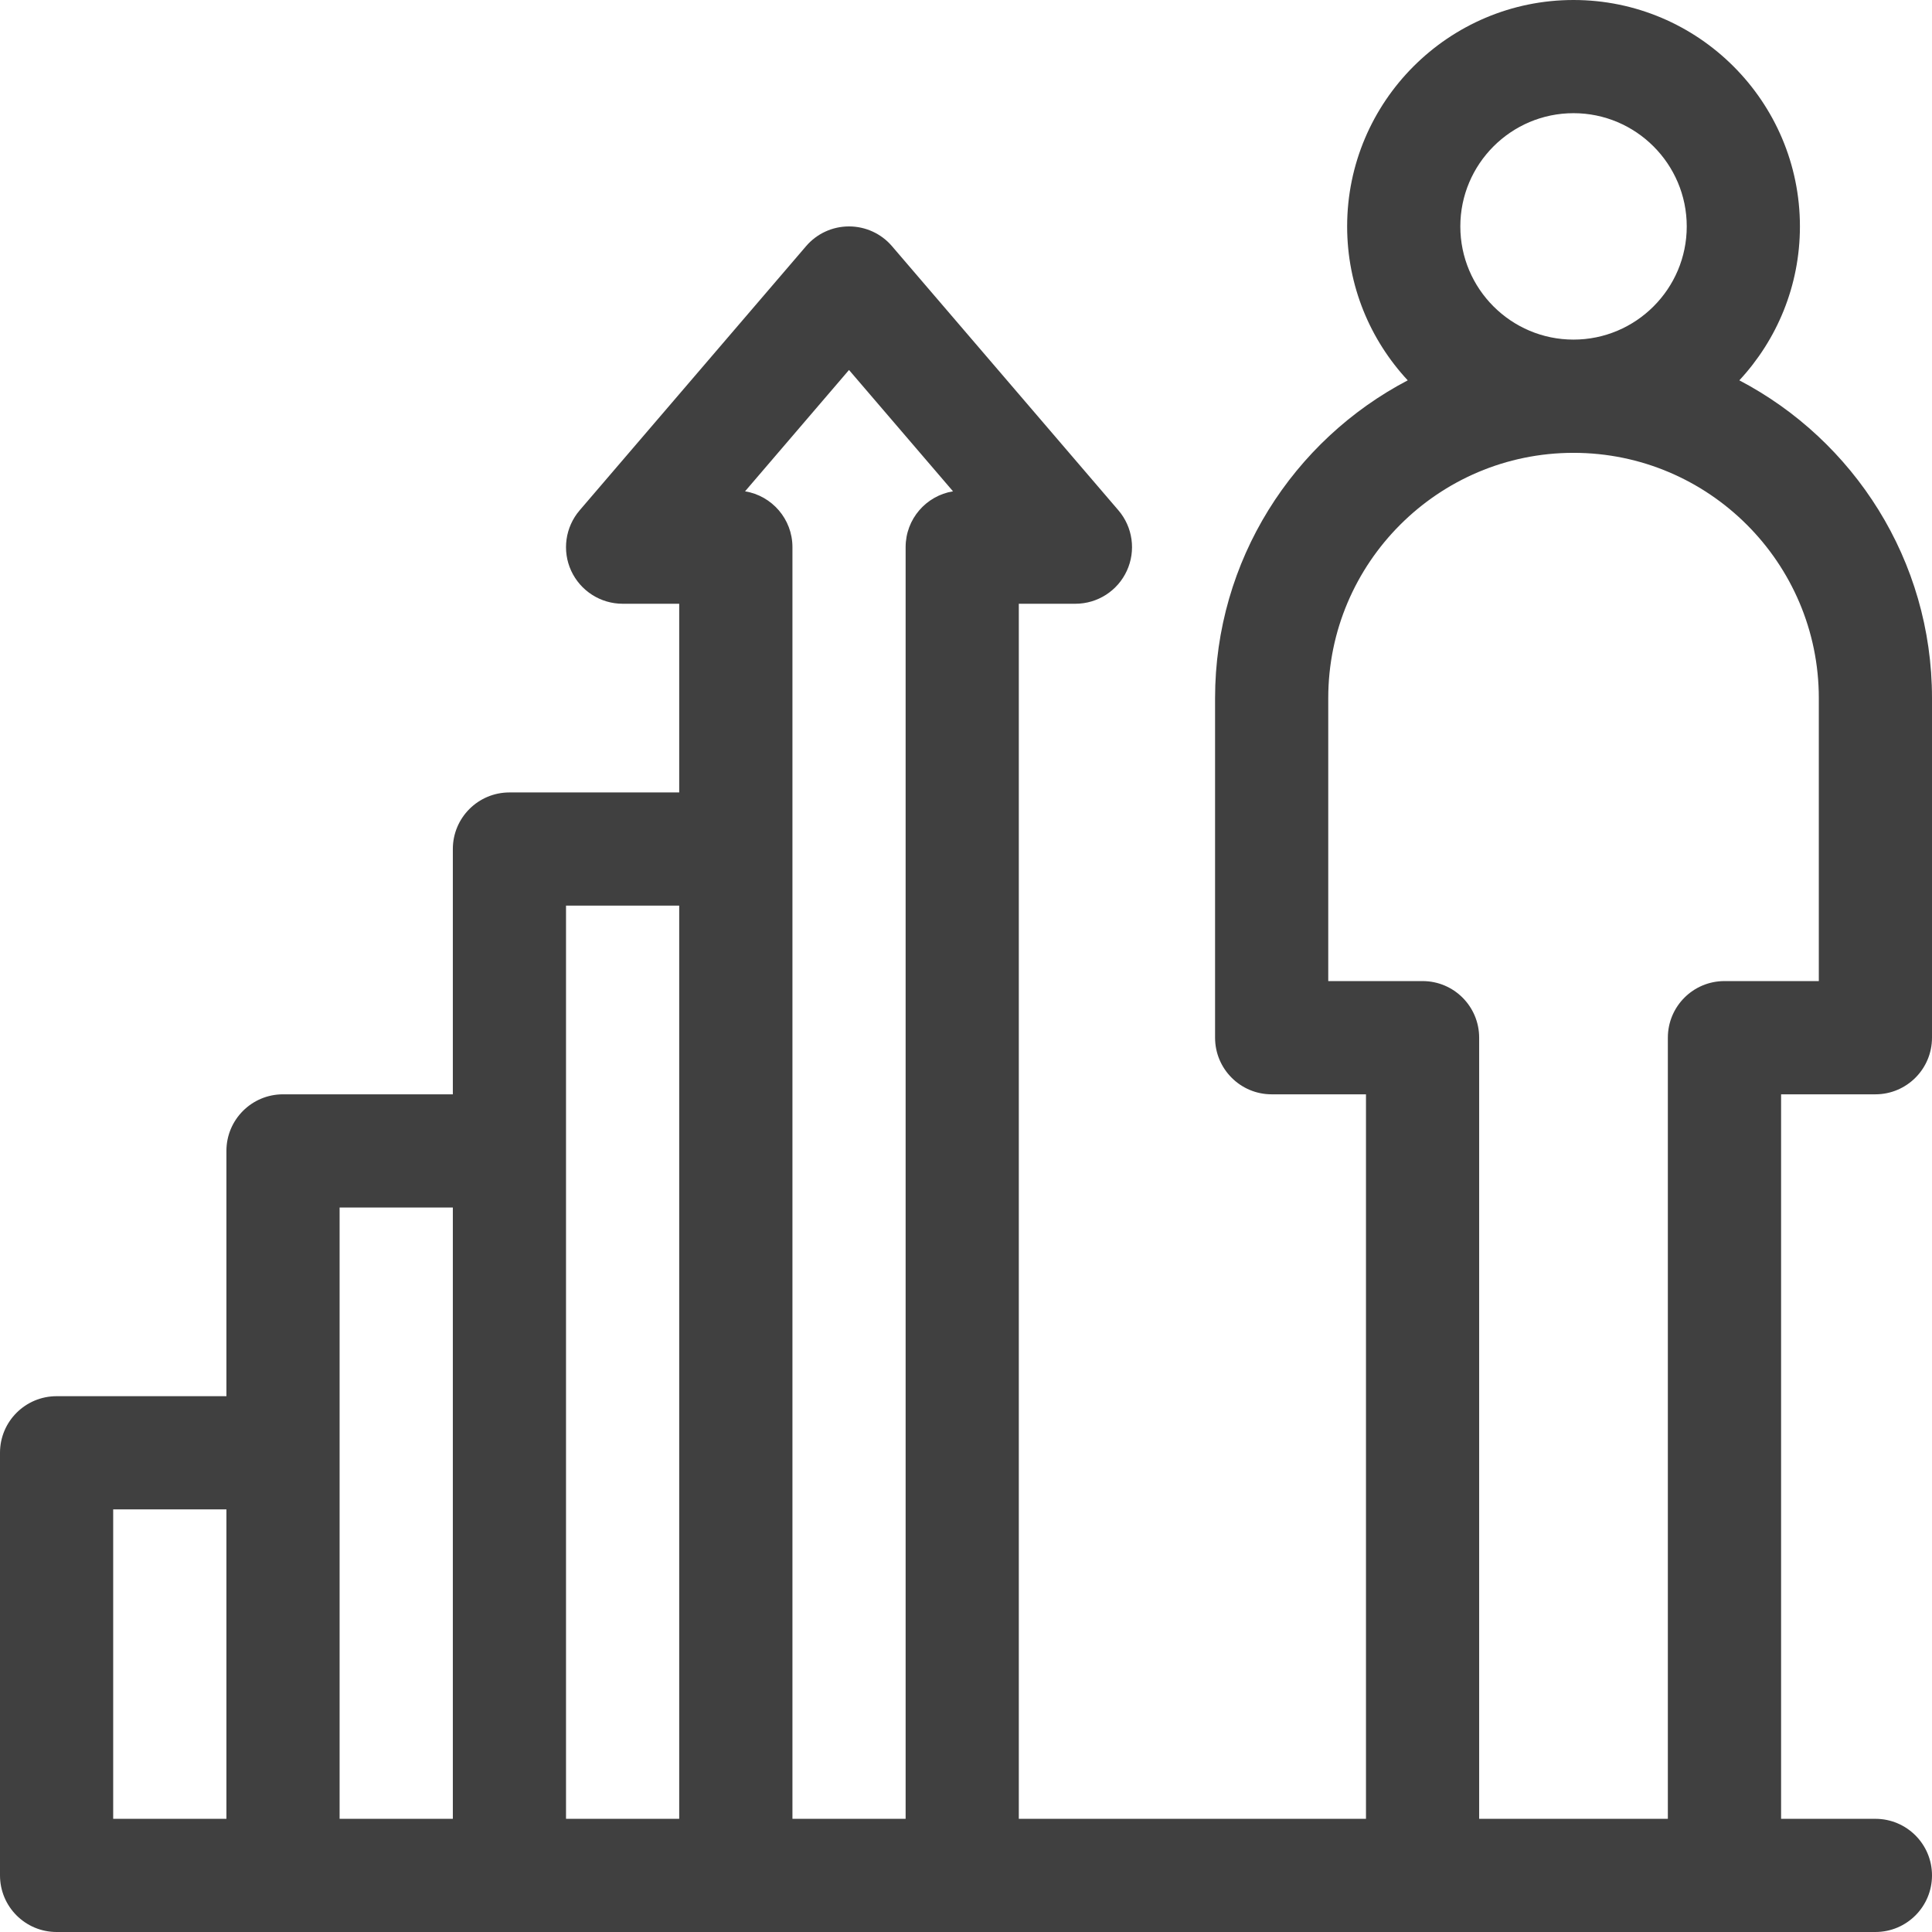 <?xml version="1.0" encoding="UTF-8"?>
<svg xmlns="http://www.w3.org/2000/svg" width="36" height="36" viewBox="0 0 36 36" fill="none">
  <path d="M34.945 20.391C35.528 20.391 36 19.918 36 19.336V13.008C36 10.439 34.542 8.204 32.41 7.087C33.11 6.334 33.539 5.326 33.539 4.219C33.539 1.893 31.646 0 29.32 0C26.994 0 25.102 1.893 25.102 4.219C25.102 5.326 25.531 6.334 26.231 7.087C24.099 8.204 22.641 10.439 22.641 13.008V19.336C22.641 19.918 23.113 20.391 23.695 20.391H25.453V33.891H18.984V11.25H20.039C20.451 11.25 20.825 11.01 20.997 10.636C21.169 10.262 21.108 9.822 20.84 9.509L16.621 4.587C16.421 4.353 16.128 4.219 15.82 4.219C15.512 4.219 15.22 4.353 15.02 4.587L10.801 9.509C10.533 9.822 10.471 10.262 10.643 10.636C10.816 11.01 11.19 11.25 11.602 11.25H12.656V14.766H9.492C8.91 14.766 8.438 15.238 8.438 15.82V20.391H5.273C4.691 20.391 4.219 20.863 4.219 21.445V26.016H1.055C0.472 26.016 0 26.488 0 27.07V34.945C0 35.528 0.472 36 1.055 36H34.945C35.528 36 36 35.528 36 34.945C36 34.363 35.528 33.891 34.945 33.891H33.188V20.391H34.945ZM4.219 33.891H2.109V28.125H4.219V33.891ZM8.438 33.891H6.328V22.5H8.438V33.891ZM12.656 33.891H10.547V16.875H12.656V33.891ZM16.875 10.195V33.891H14.766V10.195C14.766 9.671 14.383 9.237 13.883 9.155L15.82 6.894L17.758 9.155C17.257 9.237 16.875 9.671 16.875 10.195ZM29.32 2.109C30.483 2.109 31.43 3.056 31.43 4.219C31.43 5.382 30.483 6.328 29.32 6.328C28.157 6.328 27.211 5.382 27.211 4.219C27.211 3.056 28.157 2.109 29.32 2.109ZM32.133 18.281C31.55 18.281 31.078 18.753 31.078 19.336V33.891H27.562V19.336C27.562 18.753 27.09 18.281 26.508 18.281H24.75V13.008C24.75 10.488 26.8 8.438 29.32 8.438C31.84 8.438 33.891 10.488 33.891 13.008V18.281H32.133Z" fill="#404040"></path>
</svg>
